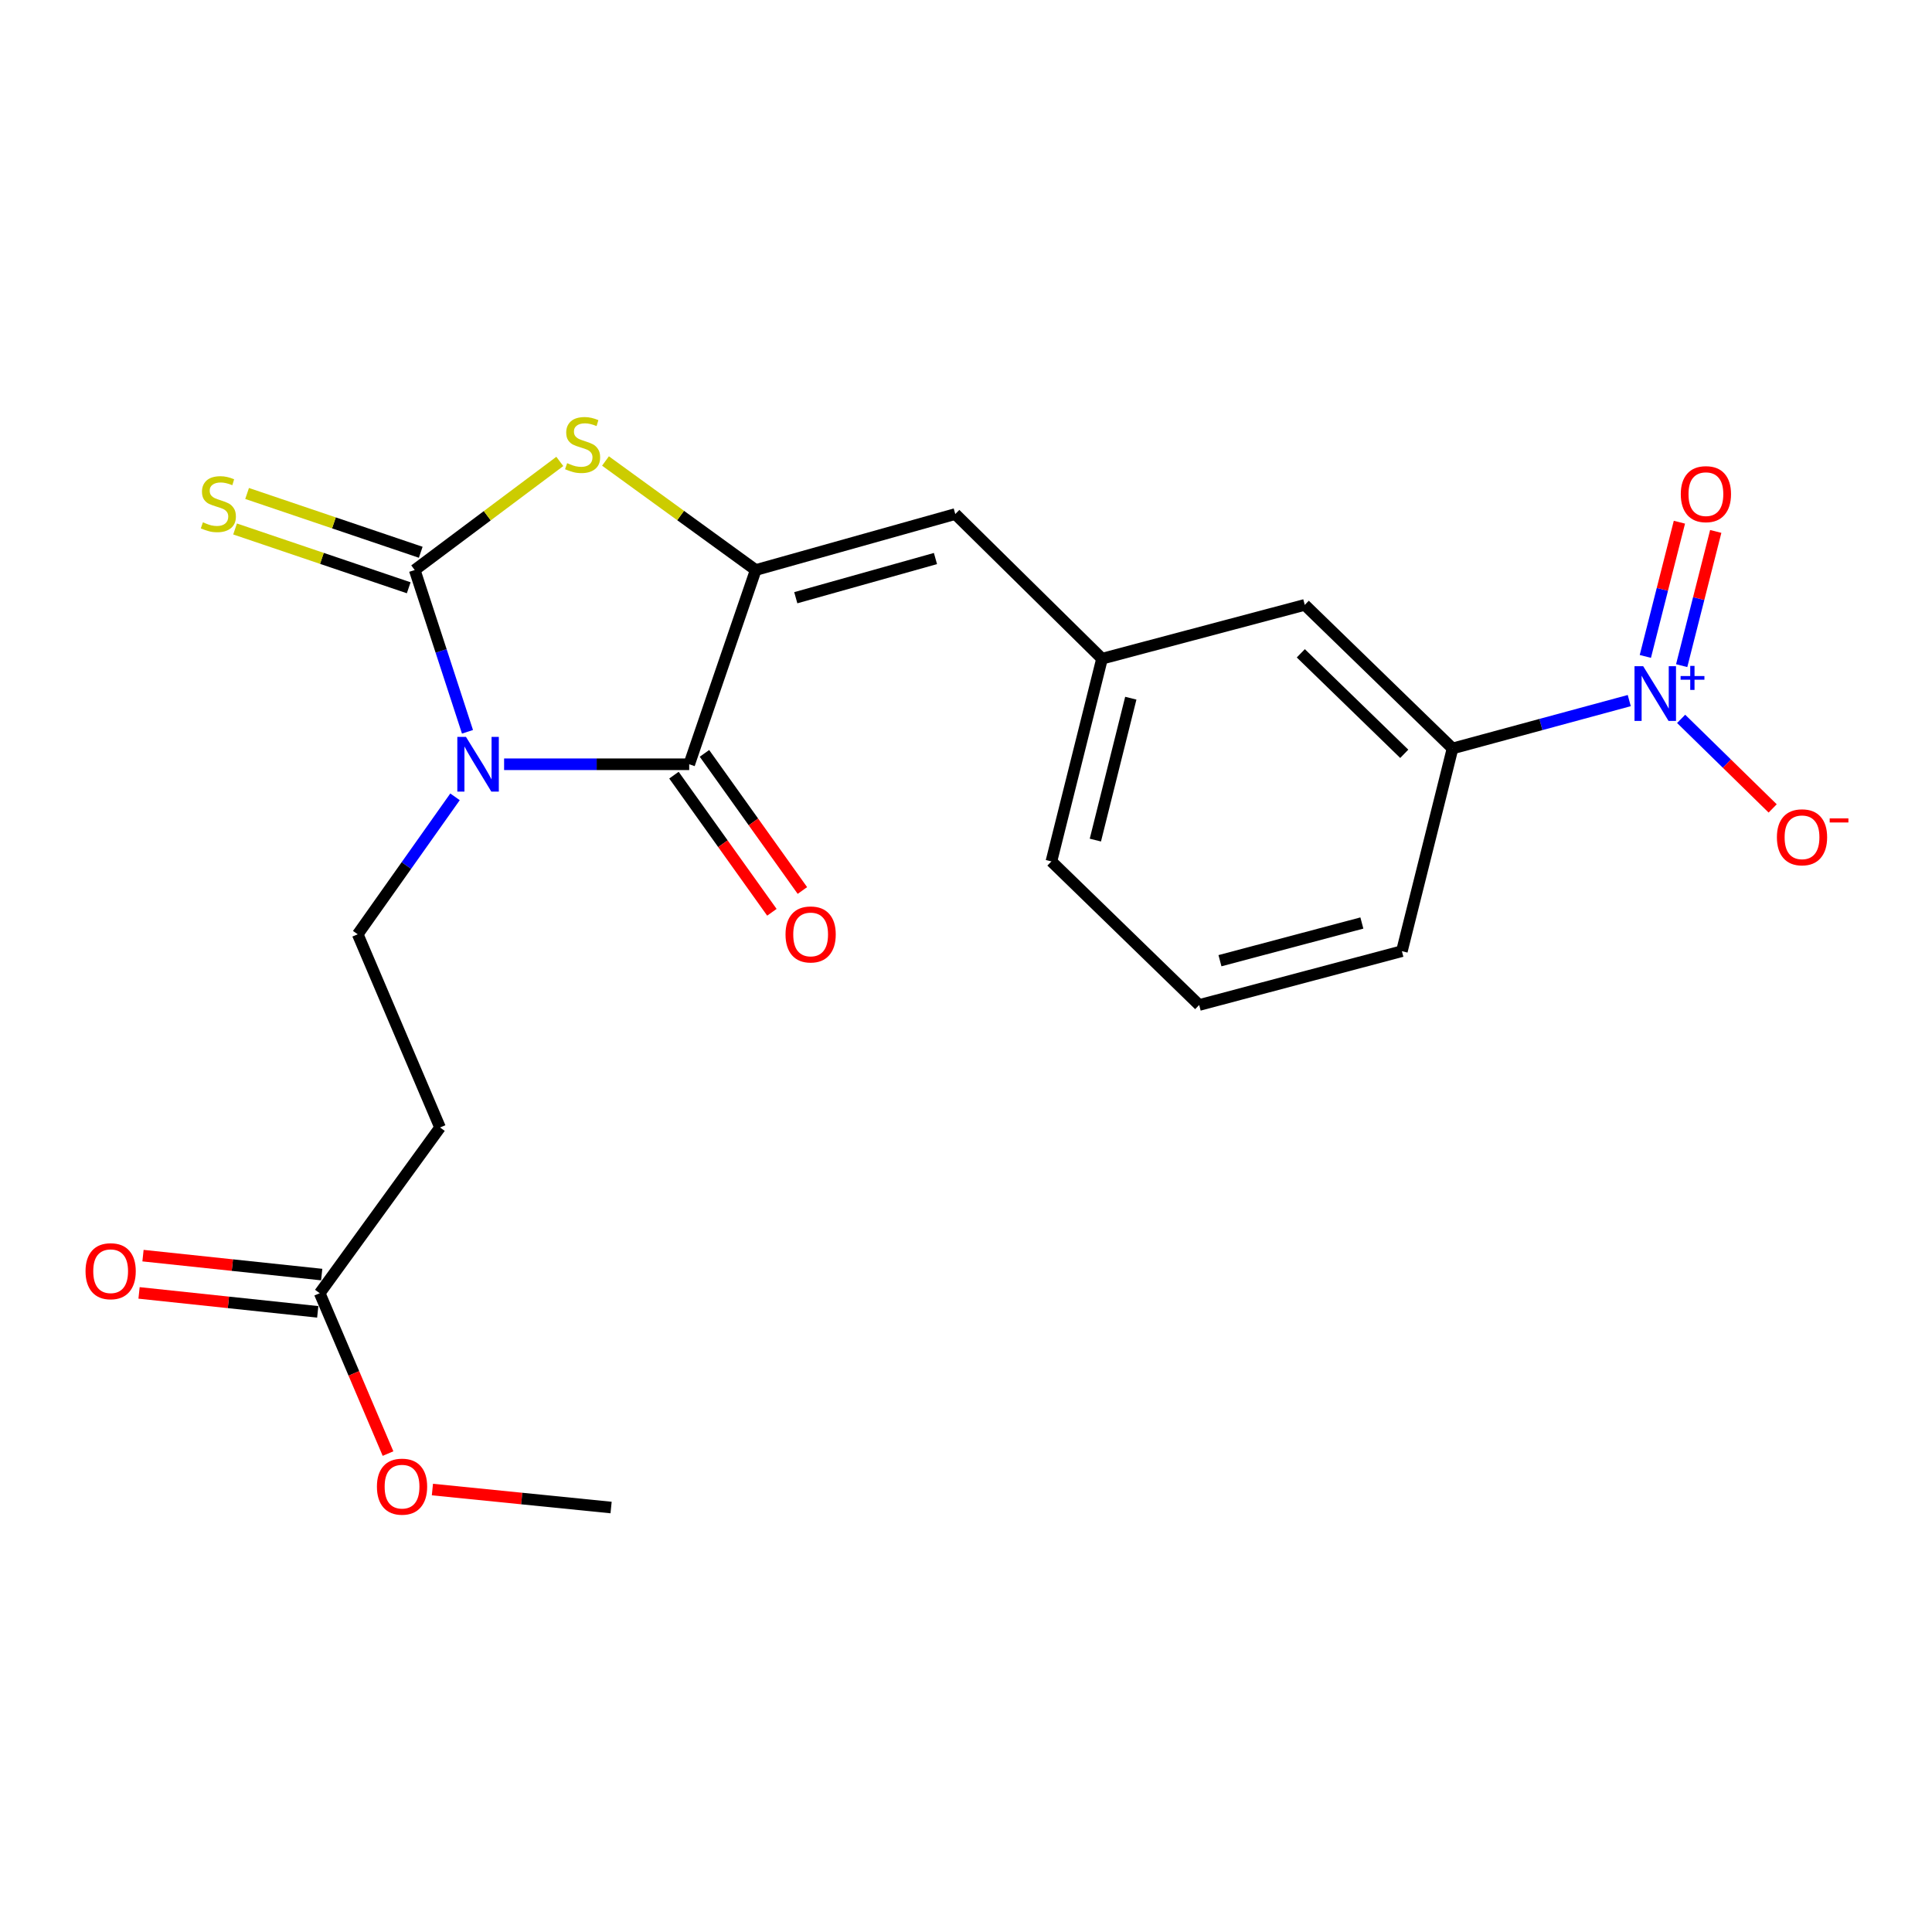 <?xml version='1.0' encoding='iso-8859-1'?>
<svg version='1.1' baseProfile='full'
              xmlns='http://www.w3.org/2000/svg'
                      xmlns:rdkit='http://www.rdkit.org/xml'
                      xmlns:xlink='http://www.w3.org/1999/xlink'
                  xml:space='preserve'
width='1000px' height='1000px' viewBox='0 0 1000 1000'>
<!-- END OF HEADER -->
<rect style='opacity:1.0;fill:#FFFFFF;stroke:none' width='1000' height='1000' x='0' y='0'> </rect>
<path class='bond-0' d='M 241.97,378.778 L 228.315,336.911' style='fill:none;fill-rule:evenodd;stroke:#0000FF;stroke-width:6px;stroke-linecap:butt;stroke-linejoin:miter;stroke-opacity:1' />
<path class='bond-0' d='M 228.315,336.911 L 214.66,295.043' style='fill:none;fill-rule:evenodd;stroke:#000000;stroke-width:6px;stroke-linecap:butt;stroke-linejoin:miter;stroke-opacity:1' />
<path class='bond-1' d='M 260.923,395.581 L 308.827,395.581' style='fill:none;fill-rule:evenodd;stroke:#0000FF;stroke-width:6px;stroke-linecap:butt;stroke-linejoin:miter;stroke-opacity:1' />
<path class='bond-1' d='M 308.827,395.581 L 356.731,395.581' style='fill:none;fill-rule:evenodd;stroke:#000000;stroke-width:6px;stroke-linecap:butt;stroke-linejoin:miter;stroke-opacity:1' />
<path class='bond-6' d='M 235.519,412.437 L 210.338,448.01' style='fill:none;fill-rule:evenodd;stroke:#0000FF;stroke-width:6px;stroke-linecap:butt;stroke-linejoin:miter;stroke-opacity:1' />
<path class='bond-6' d='M 210.338,448.01 L 185.157,483.583' style='fill:none;fill-rule:evenodd;stroke:#000000;stroke-width:6px;stroke-linecap:butt;stroke-linejoin:miter;stroke-opacity:1' />
<path class='bond-3' d='M 214.66,295.043 L 252.209,266.941' style='fill:none;fill-rule:evenodd;stroke:#000000;stroke-width:6px;stroke-linecap:butt;stroke-linejoin:miter;stroke-opacity:1' />
<path class='bond-3' d='M 252.209,266.941 L 289.758,238.838' style='fill:none;fill-rule:evenodd;stroke:#CCCC00;stroke-width:6px;stroke-linecap:butt;stroke-linejoin:miter;stroke-opacity:1' />
<path class='bond-8' d='M 217.772,285.855 L 172.834,270.637' style='fill:none;fill-rule:evenodd;stroke:#000000;stroke-width:6px;stroke-linecap:butt;stroke-linejoin:miter;stroke-opacity:1' />
<path class='bond-8' d='M 172.834,270.637 L 127.897,255.42' style='fill:none;fill-rule:evenodd;stroke:#CCCC00;stroke-width:6px;stroke-linecap:butt;stroke-linejoin:miter;stroke-opacity:1' />
<path class='bond-8' d='M 211.548,304.232 L 166.611,289.015' style='fill:none;fill-rule:evenodd;stroke:#000000;stroke-width:6px;stroke-linecap:butt;stroke-linejoin:miter;stroke-opacity:1' />
<path class='bond-8' d='M 166.611,289.015 L 121.673,273.797' style='fill:none;fill-rule:evenodd;stroke:#CCCC00;stroke-width:6px;stroke-linecap:butt;stroke-linejoin:miter;stroke-opacity:1' />
<path class='bond-2' d='M 356.731,395.581 L 391.16,295.043' style='fill:none;fill-rule:evenodd;stroke:#000000;stroke-width:6px;stroke-linecap:butt;stroke-linejoin:miter;stroke-opacity:1' />
<path class='bond-13' d='M 348.836,401.22 L 374.184,436.709' style='fill:none;fill-rule:evenodd;stroke:#000000;stroke-width:6px;stroke-linecap:butt;stroke-linejoin:miter;stroke-opacity:1' />
<path class='bond-13' d='M 374.184,436.709 L 399.531,472.198' style='fill:none;fill-rule:evenodd;stroke:#FF0000;stroke-width:6px;stroke-linecap:butt;stroke-linejoin:miter;stroke-opacity:1' />
<path class='bond-13' d='M 364.625,389.943 L 389.973,425.432' style='fill:none;fill-rule:evenodd;stroke:#000000;stroke-width:6px;stroke-linecap:butt;stroke-linejoin:miter;stroke-opacity:1' />
<path class='bond-13' d='M 389.973,425.432 L 415.32,460.921' style='fill:none;fill-rule:evenodd;stroke:#FF0000;stroke-width:6px;stroke-linecap:butt;stroke-linejoin:miter;stroke-opacity:1' />
<path class='bond-5' d='M 391.16,295.043 L 494.447,266.069' style='fill:none;fill-rule:evenodd;stroke:#000000;stroke-width:6px;stroke-linecap:butt;stroke-linejoin:miter;stroke-opacity:1' />
<path class='bond-5' d='M 411.893,309.379 L 484.194,289.096' style='fill:none;fill-rule:evenodd;stroke:#000000;stroke-width:6px;stroke-linecap:butt;stroke-linejoin:miter;stroke-opacity:1' />
<path class='bond-22' d='M 391.16,295.043 L 352.28,266.827' style='fill:none;fill-rule:evenodd;stroke:#000000;stroke-width:6px;stroke-linecap:butt;stroke-linejoin:miter;stroke-opacity:1' />
<path class='bond-22' d='M 352.28,266.827 L 313.4,238.611' style='fill:none;fill-rule:evenodd;stroke:#CCCC00;stroke-width:6px;stroke-linecap:butt;stroke-linejoin:miter;stroke-opacity:1' />
<path class='bond-4' d='M 843.301,362.621 L 797.567,375.01' style='fill:none;fill-rule:evenodd;stroke:#0000FF;stroke-width:6px;stroke-linecap:butt;stroke-linejoin:miter;stroke-opacity:1' />
<path class='bond-4' d='M 797.567,375.01 L 751.834,387.4' style='fill:none;fill-rule:evenodd;stroke:#000000;stroke-width:6px;stroke-linecap:butt;stroke-linejoin:miter;stroke-opacity:1' />
<path class='bond-11' d='M 870.156,372.083 L 893.844,395.26' style='fill:none;fill-rule:evenodd;stroke:#0000FF;stroke-width:6px;stroke-linecap:butt;stroke-linejoin:miter;stroke-opacity:1' />
<path class='bond-11' d='M 893.844,395.26 L 917.532,418.437' style='fill:none;fill-rule:evenodd;stroke:#FF0000;stroke-width:6px;stroke-linecap:butt;stroke-linejoin:miter;stroke-opacity:1' />
<path class='bond-12' d='M 870.432,344.538 L 879.249,309.801' style='fill:none;fill-rule:evenodd;stroke:#0000FF;stroke-width:6px;stroke-linecap:butt;stroke-linejoin:miter;stroke-opacity:1' />
<path class='bond-12' d='M 879.249,309.801 L 888.065,275.065' style='fill:none;fill-rule:evenodd;stroke:#FF0000;stroke-width:6px;stroke-linecap:butt;stroke-linejoin:miter;stroke-opacity:1' />
<path class='bond-12' d='M 851.626,339.764 L 860.442,305.028' style='fill:none;fill-rule:evenodd;stroke:#0000FF;stroke-width:6px;stroke-linecap:butt;stroke-linejoin:miter;stroke-opacity:1' />
<path class='bond-12' d='M 860.442,305.028 L 869.259,270.292' style='fill:none;fill-rule:evenodd;stroke:#FF0000;stroke-width:6px;stroke-linecap:butt;stroke-linejoin:miter;stroke-opacity:1' />
<path class='bond-14' d='M 494.447,266.069 L 570.408,340.941' style='fill:none;fill-rule:evenodd;stroke:#000000;stroke-width:6px;stroke-linecap:butt;stroke-linejoin:miter;stroke-opacity:1' />
<path class='bond-9' d='M 185.157,483.583 L 227.768,583.583' style='fill:none;fill-rule:evenodd;stroke:#000000;stroke-width:6px;stroke-linecap:butt;stroke-linejoin:miter;stroke-opacity:1' />
<path class='bond-7' d='M 751.834,387.4 L 675.344,313.088' style='fill:none;fill-rule:evenodd;stroke:#000000;stroke-width:6px;stroke-linecap:butt;stroke-linejoin:miter;stroke-opacity:1' />
<path class='bond-7' d='M 726.84,390.17 L 673.297,338.151' style='fill:none;fill-rule:evenodd;stroke:#000000;stroke-width:6px;stroke-linecap:butt;stroke-linejoin:miter;stroke-opacity:1' />
<path class='bond-23' d='M 751.834,387.4 L 725.618,492.325' style='fill:none;fill-rule:evenodd;stroke:#000000;stroke-width:6px;stroke-linecap:butt;stroke-linejoin:miter;stroke-opacity:1' />
<path class='bond-10' d='M 227.768,583.583 L 165.485,669.364' style='fill:none;fill-rule:evenodd;stroke:#000000;stroke-width:6px;stroke-linecap:butt;stroke-linejoin:miter;stroke-opacity:1' />
<path class='bond-16' d='M 166.508,659.717 L 120.261,654.815' style='fill:none;fill-rule:evenodd;stroke:#000000;stroke-width:6px;stroke-linecap:butt;stroke-linejoin:miter;stroke-opacity:1' />
<path class='bond-16' d='M 120.261,654.815 L 74.015,649.914' style='fill:none;fill-rule:evenodd;stroke:#FF0000;stroke-width:6px;stroke-linecap:butt;stroke-linejoin:miter;stroke-opacity:1' />
<path class='bond-16' d='M 164.463,679.011 L 118.216,674.11' style='fill:none;fill-rule:evenodd;stroke:#000000;stroke-width:6px;stroke-linecap:butt;stroke-linejoin:miter;stroke-opacity:1' />
<path class='bond-16' d='M 118.216,674.11 L 71.97,669.208' style='fill:none;fill-rule:evenodd;stroke:#FF0000;stroke-width:6px;stroke-linecap:butt;stroke-linejoin:miter;stroke-opacity:1' />
<path class='bond-17' d='M 165.485,669.364 L 183.162,710.866' style='fill:none;fill-rule:evenodd;stroke:#000000;stroke-width:6px;stroke-linecap:butt;stroke-linejoin:miter;stroke-opacity:1' />
<path class='bond-17' d='M 183.162,710.866 L 200.838,752.368' style='fill:none;fill-rule:evenodd;stroke:#FF0000;stroke-width:6px;stroke-linecap:butt;stroke-linejoin:miter;stroke-opacity:1' />
<path class='bond-15' d='M 570.408,340.941 L 675.344,313.088' style='fill:none;fill-rule:evenodd;stroke:#000000;stroke-width:6px;stroke-linecap:butt;stroke-linejoin:miter;stroke-opacity:1' />
<path class='bond-20' d='M 570.408,340.941 L 544.204,445.867' style='fill:none;fill-rule:evenodd;stroke:#000000;stroke-width:6px;stroke-linecap:butt;stroke-linejoin:miter;stroke-opacity:1' />
<path class='bond-20' d='M 585.302,361.382 L 566.959,434.829' style='fill:none;fill-rule:evenodd;stroke:#000000;stroke-width:6px;stroke-linecap:butt;stroke-linejoin:miter;stroke-opacity:1' />
<path class='bond-21' d='M 223.814,770.988 L 270.056,775.64' style='fill:none;fill-rule:evenodd;stroke:#FF0000;stroke-width:6px;stroke-linecap:butt;stroke-linejoin:miter;stroke-opacity:1' />
<path class='bond-21' d='M 270.056,775.64 L 316.298,780.293' style='fill:none;fill-rule:evenodd;stroke:#000000;stroke-width:6px;stroke-linecap:butt;stroke-linejoin:miter;stroke-opacity:1' />
<path class='bond-18' d='M 725.618,492.325 L 620.693,520.19' style='fill:none;fill-rule:evenodd;stroke:#000000;stroke-width:6px;stroke-linecap:butt;stroke-linejoin:miter;stroke-opacity:1' />
<path class='bond-18' d='M 704.9,477.752 L 631.452,497.257' style='fill:none;fill-rule:evenodd;stroke:#000000;stroke-width:6px;stroke-linecap:butt;stroke-linejoin:miter;stroke-opacity:1' />
<path class='bond-19' d='M 620.693,520.19 L 544.204,445.867' style='fill:none;fill-rule:evenodd;stroke:#000000;stroke-width:6px;stroke-linecap:butt;stroke-linejoin:miter;stroke-opacity:1' />
<path  class='atom-0' d='M 241.191 381.421
L 250.471 396.421
Q 251.391 397.901, 252.871 400.581
Q 254.351 403.261, 254.431 403.421
L 254.431 381.421
L 258.191 381.421
L 258.191 409.741
L 254.311 409.741
L 244.351 393.341
Q 243.191 391.421, 241.951 389.221
Q 240.751 387.021, 240.391 386.341
L 240.391 409.741
L 236.711 409.741
L 236.711 381.421
L 241.191 381.421
' fill='#0000FF'/>
<path  class='atom-4' d='M 293.552 239.732
Q 293.872 239.852, 295.192 240.412
Q 296.512 240.972, 297.952 241.332
Q 299.432 241.652, 300.872 241.652
Q 303.552 241.652, 305.112 240.372
Q 306.672 239.052, 306.672 236.772
Q 306.672 235.212, 305.872 234.252
Q 305.112 233.292, 303.912 232.772
Q 302.712 232.252, 300.712 231.652
Q 298.192 230.892, 296.672 230.172
Q 295.192 229.452, 294.112 227.932
Q 293.072 226.412, 293.072 223.852
Q 293.072 220.292, 295.472 218.092
Q 297.912 215.892, 302.712 215.892
Q 305.992 215.892, 309.712 217.452
L 308.792 220.532
Q 305.392 219.132, 302.832 219.132
Q 300.072 219.132, 298.552 220.292
Q 297.032 221.412, 297.072 223.372
Q 297.072 224.892, 297.832 225.812
Q 298.632 226.732, 299.752 227.252
Q 300.912 227.772, 302.832 228.372
Q 305.392 229.172, 306.912 229.972
Q 308.432 230.772, 309.512 232.412
Q 310.632 234.012, 310.632 236.772
Q 310.632 240.692, 307.992 242.812
Q 305.392 244.892, 301.032 244.892
Q 298.512 244.892, 296.592 244.332
Q 294.712 243.812, 292.472 242.892
L 293.552 239.732
' fill='#CCCC00'/>
<path  class='atom-5' d='M 850.499 344.815
L 859.779 359.815
Q 860.699 361.295, 862.179 363.975
Q 863.659 366.655, 863.739 366.815
L 863.739 344.815
L 867.499 344.815
L 867.499 373.135
L 863.619 373.135
L 853.659 356.735
Q 852.499 354.815, 851.259 352.615
Q 850.059 350.415, 849.699 349.735
L 849.699 373.135
L 846.019 373.135
L 846.019 344.815
L 850.499 344.815
' fill='#0000FF'/>
<path  class='atom-5' d='M 869.875 349.92
L 874.865 349.92
L 874.865 344.666
L 877.082 344.666
L 877.082 349.92
L 882.204 349.92
L 882.204 351.821
L 877.082 351.821
L 877.082 357.101
L 874.865 357.101
L 874.865 351.821
L 869.875 351.821
L 869.875 349.92
' fill='#0000FF'/>
<path  class='atom-9' d='M 105.022 270.345
Q 105.342 270.465, 106.662 271.025
Q 107.982 271.585, 109.422 271.945
Q 110.902 272.265, 112.342 272.265
Q 115.022 272.265, 116.582 270.985
Q 118.142 269.665, 118.142 267.385
Q 118.142 265.825, 117.342 264.865
Q 116.582 263.905, 115.382 263.385
Q 114.182 262.865, 112.182 262.265
Q 109.662 261.505, 108.142 260.785
Q 106.662 260.065, 105.582 258.545
Q 104.542 257.025, 104.542 254.465
Q 104.542 250.905, 106.942 248.705
Q 109.382 246.505, 114.182 246.505
Q 117.462 246.505, 121.182 248.065
L 120.262 251.145
Q 116.862 249.745, 114.302 249.745
Q 111.542 249.745, 110.022 250.905
Q 108.502 252.025, 108.542 253.985
Q 108.542 255.505, 109.302 256.425
Q 110.102 257.345, 111.222 257.865
Q 112.382 258.385, 114.302 258.985
Q 116.862 259.785, 118.382 260.585
Q 119.902 261.385, 120.982 263.025
Q 122.102 264.625, 122.102 267.385
Q 122.102 271.305, 119.462 273.425
Q 116.862 275.505, 112.502 275.505
Q 109.982 275.505, 108.062 274.945
Q 106.182 274.425, 103.942 273.505
L 105.022 270.345
' fill='#CCCC00'/>
<path  class='atom-12' d='M 919.72 433.378
Q 919.72 426.578, 923.08 422.778
Q 926.44 418.978, 932.72 418.978
Q 939 418.978, 942.36 422.778
Q 945.72 426.578, 945.72 433.378
Q 945.72 440.258, 942.32 444.178
Q 938.92 448.058, 932.72 448.058
Q 926.48 448.058, 923.08 444.178
Q 919.72 440.298, 919.72 433.378
M 932.72 444.858
Q 937.04 444.858, 939.36 441.978
Q 941.72 439.058, 941.72 433.378
Q 941.72 427.818, 939.36 425.018
Q 937.04 422.178, 932.72 422.178
Q 928.4 422.178, 926.04 424.978
Q 923.72 427.778, 923.72 433.378
Q 923.72 439.098, 926.04 441.978
Q 928.4 444.858, 932.72 444.858
' fill='#FF0000'/>
<path  class='atom-12' d='M 947.04 423.6
L 956.729 423.6
L 956.729 425.712
L 947.04 425.712
L 947.04 423.6
' fill='#FF0000'/>
<path  class='atom-13' d='M 869.974 255.768
Q 869.974 248.968, 873.334 245.168
Q 876.694 241.368, 882.974 241.368
Q 889.254 241.368, 892.614 245.168
Q 895.974 248.968, 895.974 255.768
Q 895.974 262.648, 892.574 266.568
Q 889.174 270.448, 882.974 270.448
Q 876.734 270.448, 873.334 266.568
Q 869.974 262.688, 869.974 255.768
M 882.974 267.248
Q 887.294 267.248, 889.614 264.368
Q 891.974 261.448, 891.974 255.768
Q 891.974 250.208, 889.614 247.408
Q 887.294 244.568, 882.974 244.568
Q 878.654 244.568, 876.294 247.368
Q 873.974 250.168, 873.974 255.768
Q 873.974 261.488, 876.294 264.368
Q 878.654 267.248, 882.974 267.248
' fill='#FF0000'/>
<path  class='atom-14' d='M 406.585 483.663
Q 406.585 476.863, 409.945 473.063
Q 413.305 469.263, 419.585 469.263
Q 425.865 469.263, 429.225 473.063
Q 432.585 476.863, 432.585 483.663
Q 432.585 490.543, 429.185 494.463
Q 425.785 498.343, 419.585 498.343
Q 413.345 498.343, 409.945 494.463
Q 406.585 490.583, 406.585 483.663
M 419.585 495.143
Q 423.905 495.143, 426.225 492.263
Q 428.585 489.343, 428.585 483.663
Q 428.585 478.103, 426.225 475.303
Q 423.905 472.463, 419.585 472.463
Q 415.265 472.463, 412.905 475.263
Q 410.585 478.063, 410.585 483.663
Q 410.585 489.383, 412.905 492.263
Q 415.265 495.143, 419.585 495.143
' fill='#FF0000'/>
<path  class='atom-17' d='M 44.272 657.975
Q 44.272 651.175, 47.632 647.375
Q 50.992 643.575, 57.272 643.575
Q 63.552 643.575, 66.912 647.375
Q 70.272 651.175, 70.272 657.975
Q 70.272 664.855, 66.872 668.775
Q 63.472 672.655, 57.272 672.655
Q 51.032 672.655, 47.632 668.775
Q 44.272 664.895, 44.272 657.975
M 57.272 669.455
Q 61.592 669.455, 63.912 666.575
Q 66.272 663.655, 66.272 657.975
Q 66.272 652.415, 63.912 649.615
Q 61.592 646.775, 57.272 646.775
Q 52.952 646.775, 50.592 649.575
Q 48.272 652.375, 48.272 657.975
Q 48.272 663.695, 50.592 666.575
Q 52.952 669.455, 57.272 669.455
' fill='#FF0000'/>
<path  class='atom-18' d='M 195.096 769.486
Q 195.096 762.686, 198.456 758.886
Q 201.816 755.086, 208.096 755.086
Q 214.376 755.086, 217.736 758.886
Q 221.096 762.686, 221.096 769.486
Q 221.096 776.366, 217.696 780.286
Q 214.296 784.166, 208.096 784.166
Q 201.856 784.166, 198.456 780.286
Q 195.096 776.406, 195.096 769.486
M 208.096 780.966
Q 212.416 780.966, 214.736 778.086
Q 217.096 775.166, 217.096 769.486
Q 217.096 763.926, 214.736 761.126
Q 212.416 758.286, 208.096 758.286
Q 203.776 758.286, 201.416 761.086
Q 199.096 763.886, 199.096 769.486
Q 199.096 775.206, 201.416 778.086
Q 203.776 780.966, 208.096 780.966
' fill='#FF0000'/>
</svg>
